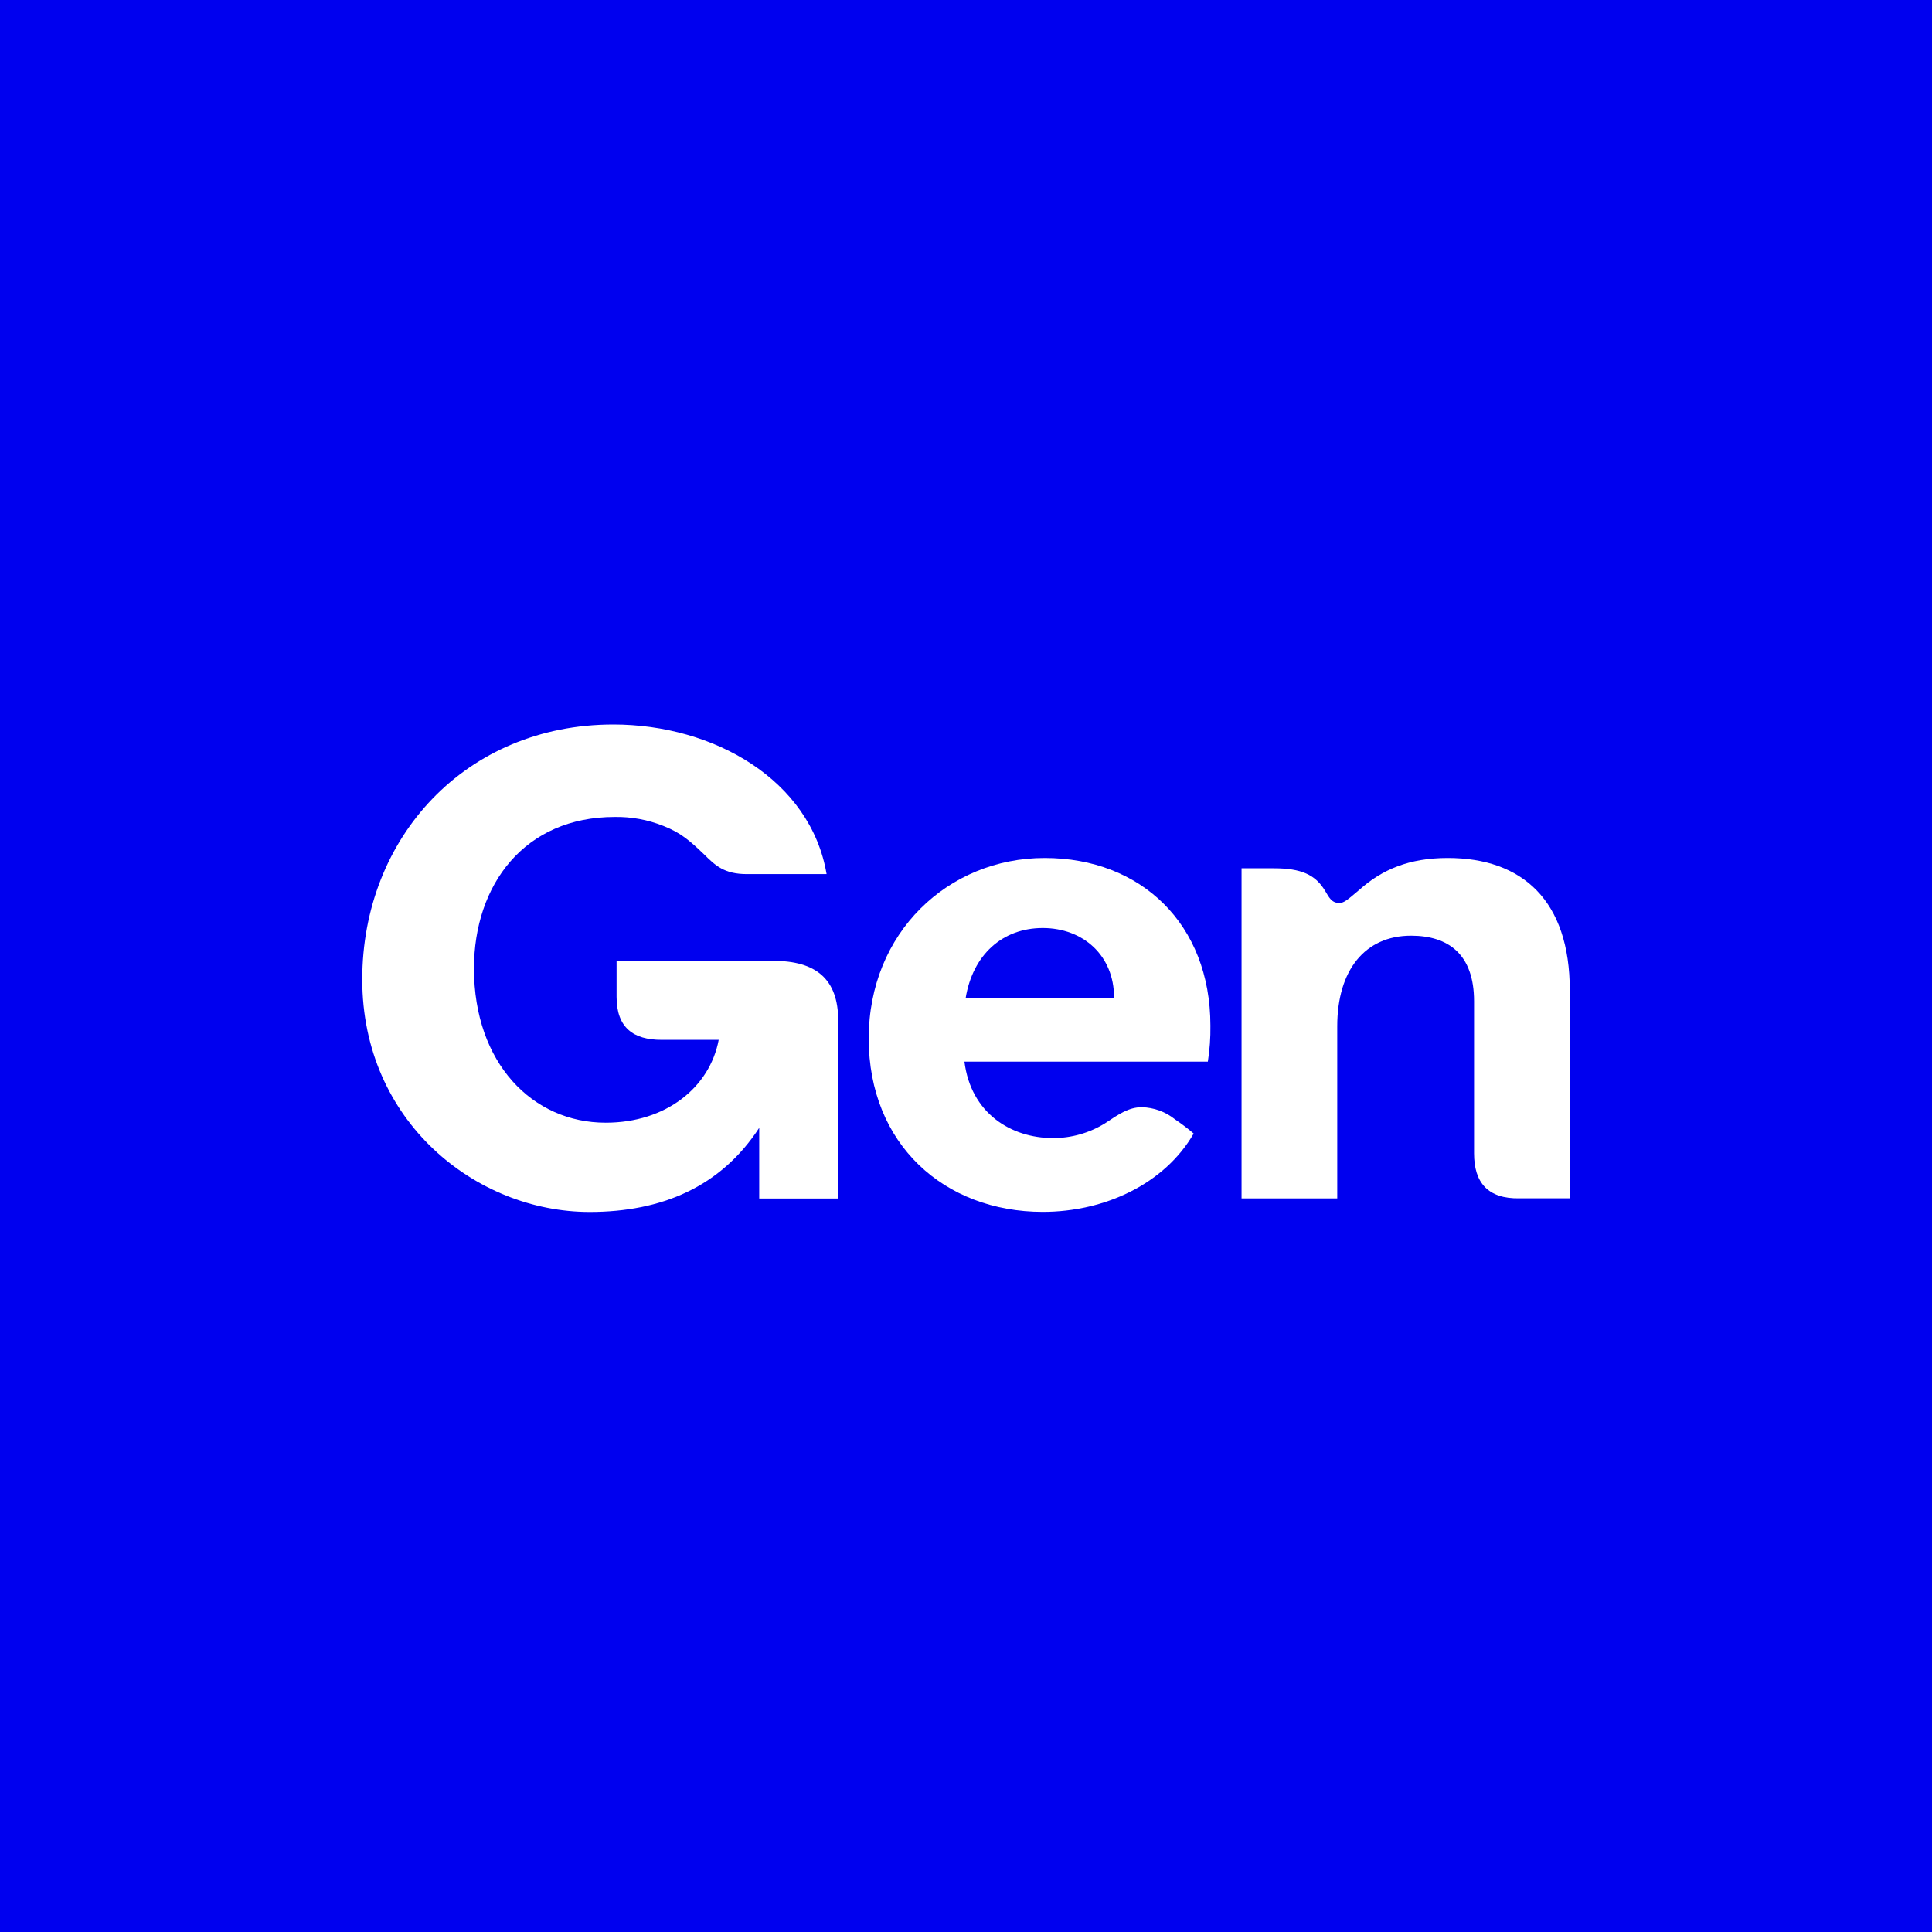 <svg width="64" height="64" viewBox="0 0 64 64" fill="none" xmlns="http://www.w3.org/2000/svg">
<rect width="64" height="64" fill="#0000EF"/>
<path d="M19.532 40.148C21.916 40.148 23.873 39.319 25.15 37.361V39.702H27.767V33.808C27.767 32.425 27.022 31.83 25.618 31.83H20.425V33.021C20.425 34.042 20.979 34.446 21.914 34.446H23.808C23.51 36.021 22.064 37.191 20.063 37.191C17.637 37.191 15.701 35.212 15.701 32.084C15.701 29.297 17.382 27.063 20.36 27.063C20.914 27.053 21.464 27.155 21.978 27.361C22.573 27.595 22.871 27.872 23.318 28.297C23.701 28.679 23.998 28.956 24.743 28.956H27.382C26.85 25.83 23.638 24 20.318 24C15.426 24 12 27.745 12 32.447C12 37.148 15.766 40.148 19.532 40.148Z" fill="white"/>
<path d="M40.096 33.974C40.096 30.613 37.798 28.422 34.606 28.422C31.415 28.422 28.777 30.89 28.777 34.401C28.777 37.911 31.288 40.145 34.543 40.145C36.607 40.145 38.586 39.209 39.542 37.55C39.346 37.383 39.14 37.226 38.926 37.082C38.612 36.828 38.223 36.686 37.819 36.678C37.393 36.678 37.053 36.912 36.607 37.21C36.09 37.531 35.493 37.701 34.884 37.7C33.48 37.7 32.161 36.87 31.948 35.168H40.011C40.074 34.774 40.102 34.376 40.096 33.977L40.096 33.974ZM36.904 33.06H31.989C32.223 31.635 33.201 30.742 34.542 30.742C35.882 30.742 36.904 31.656 36.904 33.039V33.06Z" fill="white"/>
<path d="M41.127 39.698H44.298V33.996C44.298 32.144 45.212 30.996 46.744 30.996C47.979 30.996 48.83 31.612 48.83 33.166V38.208C48.83 39.164 49.277 39.719 50.341 39.696H52.001V32.805C52.001 29.826 50.426 28.422 47.958 28.422C46.681 28.422 45.788 28.804 45.043 29.465C44.639 29.805 44.532 29.912 44.362 29.912C44.107 29.912 44.023 29.72 43.894 29.508C43.575 28.976 43.107 28.763 42.192 28.763H41.128V39.698H41.127Z" fill="white"/>
</svg>
